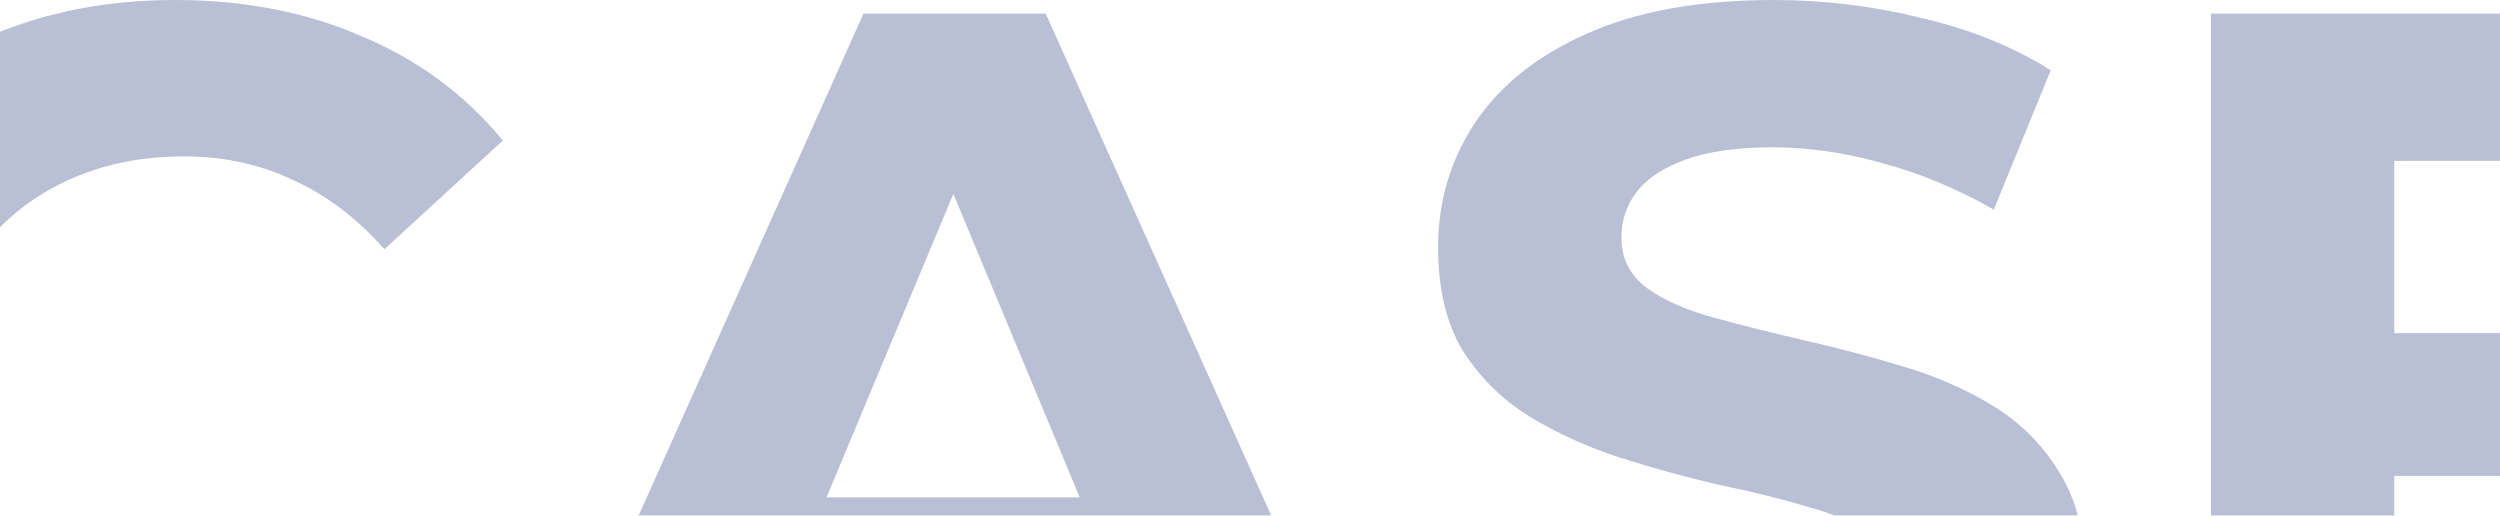 <svg width="320" height="66" viewBox="0 0 320 66" fill="none" xmlns="http://www.w3.org/2000/svg">
<g opacity="0.5">
<path d="M22.241 105C14.37 105 7.034 103.743 0.232 101.229C-6.473 98.619 -12.303 94.945 -17.258 90.207C-22.214 85.47 -26.101 79.91 -28.919 73.529C-31.64 67.148 -33 60.138 -33 52.5C-33 44.862 -31.64 37.852 -28.919 31.471C-26.101 25.09 -22.214 19.53 -17.258 14.793C-12.206 10.055 -6.327 6.43 0.378 3.916C7.083 1.305 14.419 0 22.387 0C31.23 0 39.197 1.547 46.291 4.641C53.481 7.638 59.506 12.086 64.365 17.983L49.206 31.906C45.708 27.942 41.821 24.993 37.545 23.059C33.27 21.029 28.606 20.014 23.553 20.014C18.792 20.014 14.419 20.787 10.435 22.334C6.451 23.881 3.002 26.105 0.086 29.006C-2.829 31.906 -5.112 35.338 -6.764 39.303C-8.319 43.267 -9.096 47.666 -9.096 52.5C-9.096 57.334 -8.319 61.733 -6.764 65.698C-5.112 69.662 -2.829 73.094 0.086 75.995C3.002 78.895 6.451 81.119 10.435 82.666C14.419 84.213 18.792 84.986 23.553 84.986C28.606 84.986 33.27 84.019 37.545 82.086C41.821 80.055 45.708 77.01 49.206 72.949L64.365 86.871C59.506 92.769 53.481 97.265 46.291 100.359C39.197 103.453 31.181 105 22.241 105Z" fill="#7381AC"/>
<path d="M65.05 103.26L110.526 1.74H133.846L179.468 103.26H154.689L117.376 13.633H126.704L89.245 103.26H65.05ZM87.788 81.505L94.055 63.667H146.527L152.94 81.505H87.788Z" fill="#7381AC"/>
<path d="M223.577 105C215.415 105 207.592 103.936 200.11 101.809C192.628 99.586 186.604 96.733 182.037 93.253L190.053 75.559C194.426 78.653 199.576 81.216 205.503 83.246C211.528 85.18 217.601 86.146 223.723 86.146C228.387 86.146 232.128 85.711 234.946 84.841C237.861 83.874 239.999 82.569 241.359 80.925C242.719 79.282 243.4 77.396 243.4 75.269C243.4 72.562 242.331 70.435 240.193 68.888C238.055 67.245 235.237 65.939 231.739 64.972C228.241 63.909 224.354 62.942 220.079 62.072C215.901 61.105 211.674 59.945 207.398 58.591C203.22 57.238 199.382 55.497 195.883 53.37C192.385 51.243 189.519 48.439 187.284 44.959C185.146 41.478 184.077 37.03 184.077 31.616C184.077 25.815 185.632 20.546 188.741 15.808C191.948 10.974 196.709 7.155 203.025 4.351C209.439 1.45 217.455 0 227.075 0C233.488 0 239.804 0.773 246.023 2.32C252.242 3.771 257.732 5.994 262.494 8.992L255.206 26.83C250.445 24.123 245.683 22.141 240.922 20.884C236.16 19.53 231.496 18.854 226.929 18.854C222.362 18.854 218.621 19.385 215.706 20.449C212.791 21.512 210.702 22.914 209.439 24.655C208.176 26.298 207.544 28.232 207.544 30.456C207.544 33.066 208.613 35.193 210.751 36.837C212.888 38.384 215.706 39.641 219.204 40.608C222.702 41.575 226.541 42.541 230.719 43.508C234.994 44.475 239.221 45.587 243.4 46.844C247.675 48.101 251.562 49.793 255.06 51.92C258.558 54.047 261.376 56.851 263.514 60.331C265.749 63.812 266.866 68.211 266.866 73.529C266.866 79.233 265.263 84.454 262.056 89.192C258.85 93.93 254.04 97.749 247.627 100.649C241.311 103.55 233.294 105 223.577 105Z" fill="#7381AC"/>
<path d="M304.718 42.638H353.838V60.912H304.718V42.638ZM306.467 84.406H362V103.26H283.001V1.74H360.105V20.594H306.467V84.406Z" fill="#7381AC"/>
</g>
</svg>

